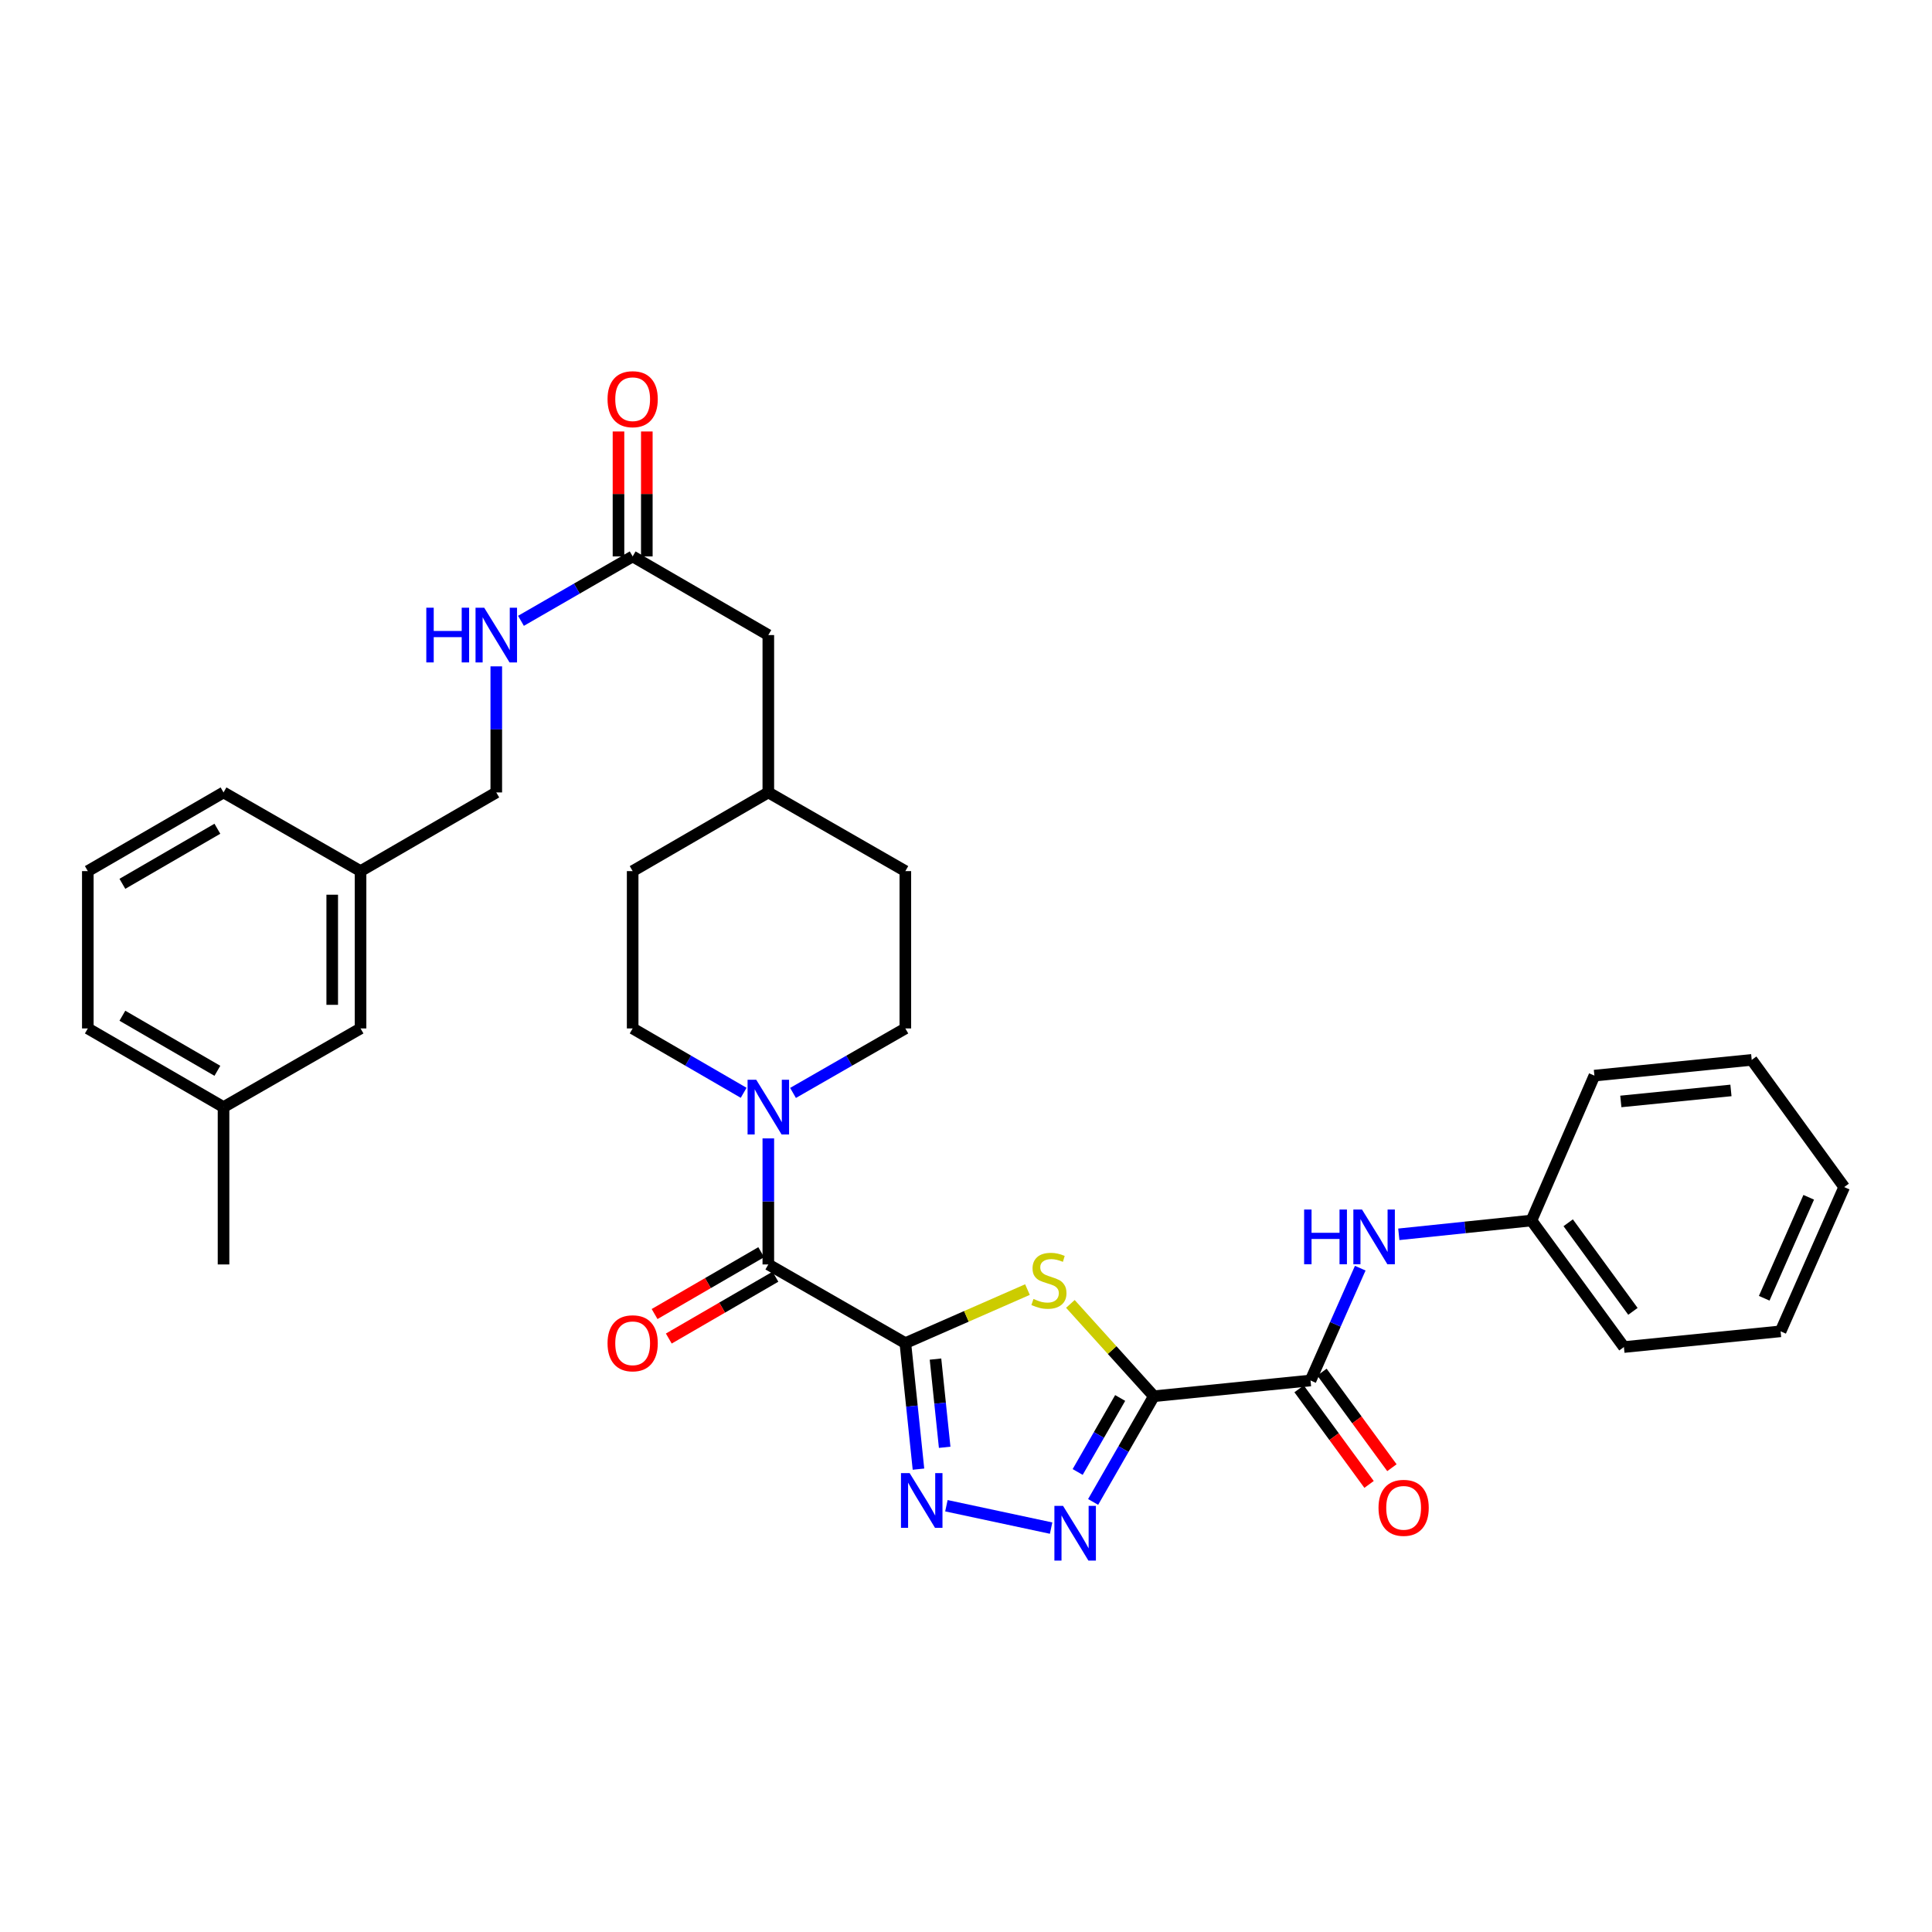 <?xml version='1.0' encoding='iso-8859-1'?>
<svg version='1.1' baseProfile='full'
              xmlns='http://www.w3.org/2000/svg'
                      xmlns:rdkit='http://www.rdkit.org/xml'
                      xmlns:xlink='http://www.w3.org/1999/xlink'
                  xml:space='preserve'
width='1000px' height='1000px' viewBox='0 0 1000 1000'>
<!-- END OF HEADER -->
<rect style='opacity:1.0;fill:#FFFFFF;stroke:none' width='1000' height='1000' x='0' y='0'> </rect>
<path class='bond-1' d='M 468.604,695.2 L 500.209,681.343' style='fill:none;fill-rule:evenodd;stroke:#000000;stroke-width:6px;stroke-linecap:butt;stroke-linejoin:miter;stroke-opacity:1' />
<path class='bond-1' d='M 500.209,681.343 L 531.814,667.486' style='fill:none;fill-rule:evenodd;stroke:#CCCC00;stroke-width:6px;stroke-linecap:butt;stroke-linejoin:miter;stroke-opacity:1' />
<path class='bond-2' d='M 468.604,695.2 L 472.001,727.812' style='fill:none;fill-rule:evenodd;stroke:#000000;stroke-width:6px;stroke-linecap:butt;stroke-linejoin:miter;stroke-opacity:1' />
<path class='bond-2' d='M 472.001,727.812 L 475.397,760.424' style='fill:none;fill-rule:evenodd;stroke:#0000FF;stroke-width:6px;stroke-linecap:butt;stroke-linejoin:miter;stroke-opacity:1' />
<path class='bond-2' d='M 484.208,703.465 L 486.585,726.293' style='fill:none;fill-rule:evenodd;stroke:#000000;stroke-width:6px;stroke-linecap:butt;stroke-linejoin:miter;stroke-opacity:1' />
<path class='bond-2' d='M 486.585,726.293 L 488.962,749.121' style='fill:none;fill-rule:evenodd;stroke:#0000FF;stroke-width:6px;stroke-linecap:butt;stroke-linejoin:miter;stroke-opacity:1' />
<path class='bond-4' d='M 468.604,695.2 L 397.683,654.477' style='fill:none;fill-rule:evenodd;stroke:#000000;stroke-width:6px;stroke-linecap:butt;stroke-linejoin:miter;stroke-opacity:1' />
<path class='bond-0' d='M 597.226,722.686 L 575.626,698.792' style='fill:none;fill-rule:evenodd;stroke:#000000;stroke-width:6px;stroke-linecap:butt;stroke-linejoin:miter;stroke-opacity:1' />
<path class='bond-0' d='M 575.626,698.792 L 554.027,674.899' style='fill:none;fill-rule:evenodd;stroke:#CCCC00;stroke-width:6px;stroke-linecap:butt;stroke-linejoin:miter;stroke-opacity:1' />
<path class='bond-5' d='M 597.226,722.686 L 678.322,714.531' style='fill:none;fill-rule:evenodd;stroke:#000000;stroke-width:6px;stroke-linecap:butt;stroke-linejoin:miter;stroke-opacity:1' />
<path class='bond-33' d='M 597.226,722.686 L 581.513,750.044' style='fill:none;fill-rule:evenodd;stroke:#000000;stroke-width:6px;stroke-linecap:butt;stroke-linejoin:miter;stroke-opacity:1' />
<path class='bond-33' d='M 581.513,750.044 L 565.801,777.403' style='fill:none;fill-rule:evenodd;stroke:#0000FF;stroke-width:6px;stroke-linecap:butt;stroke-linejoin:miter;stroke-opacity:1' />
<path class='bond-33' d='M 579.797,723.591 L 568.798,742.741' style='fill:none;fill-rule:evenodd;stroke:#000000;stroke-width:6px;stroke-linecap:butt;stroke-linejoin:miter;stroke-opacity:1' />
<path class='bond-33' d='M 568.798,742.741 L 557.799,761.892' style='fill:none;fill-rule:evenodd;stroke:#0000FF;stroke-width:6px;stroke-linecap:butt;stroke-linejoin:miter;stroke-opacity:1' />
<path class='bond-3' d='M 489.855,779.36 L 544.051,790.947' style='fill:none;fill-rule:evenodd;stroke:#0000FF;stroke-width:6px;stroke-linecap:butt;stroke-linejoin:miter;stroke-opacity:1' />
<path class='bond-6' d='M 397.683,654.477 L 397.683,621.856' style='fill:none;fill-rule:evenodd;stroke:#000000;stroke-width:6px;stroke-linecap:butt;stroke-linejoin:miter;stroke-opacity:1' />
<path class='bond-6' d='M 397.683,621.856 L 397.683,589.235' style='fill:none;fill-rule:evenodd;stroke:#0000FF;stroke-width:6px;stroke-linecap:butt;stroke-linejoin:miter;stroke-opacity:1' />
<path class='bond-9' d='M 394.005,648.135 L 366.409,664.138' style='fill:none;fill-rule:evenodd;stroke:#000000;stroke-width:6px;stroke-linecap:butt;stroke-linejoin:miter;stroke-opacity:1' />
<path class='bond-9' d='M 366.409,664.138 L 338.813,680.142' style='fill:none;fill-rule:evenodd;stroke:#FF0000;stroke-width:6px;stroke-linecap:butt;stroke-linejoin:miter;stroke-opacity:1' />
<path class='bond-9' d='M 401.361,660.819 L 373.765,676.823' style='fill:none;fill-rule:evenodd;stroke:#000000;stroke-width:6px;stroke-linecap:butt;stroke-linejoin:miter;stroke-opacity:1' />
<path class='bond-9' d='M 373.765,676.823 L 346.17,692.827' style='fill:none;fill-rule:evenodd;stroke:#FF0000;stroke-width:6px;stroke-linecap:butt;stroke-linejoin:miter;stroke-opacity:1' />
<path class='bond-7' d='M 678.322,714.531 L 691.192,685.468' style='fill:none;fill-rule:evenodd;stroke:#000000;stroke-width:6px;stroke-linecap:butt;stroke-linejoin:miter;stroke-opacity:1' />
<path class='bond-7' d='M 691.192,685.468 L 704.062,656.405' style='fill:none;fill-rule:evenodd;stroke:#0000FF;stroke-width:6px;stroke-linecap:butt;stroke-linejoin:miter;stroke-opacity:1' />
<path class='bond-10' d='M 672.406,718.862 L 690.515,743.601' style='fill:none;fill-rule:evenodd;stroke:#000000;stroke-width:6px;stroke-linecap:butt;stroke-linejoin:miter;stroke-opacity:1' />
<path class='bond-10' d='M 690.515,743.601 L 708.624,768.34' style='fill:none;fill-rule:evenodd;stroke:#FF0000;stroke-width:6px;stroke-linecap:butt;stroke-linejoin:miter;stroke-opacity:1' />
<path class='bond-10' d='M 684.238,710.201 L 702.347,734.94' style='fill:none;fill-rule:evenodd;stroke:#000000;stroke-width:6px;stroke-linecap:butt;stroke-linejoin:miter;stroke-opacity:1' />
<path class='bond-10' d='M 702.347,734.94 L 720.456,759.679' style='fill:none;fill-rule:evenodd;stroke:#FF0000;stroke-width:6px;stroke-linecap:butt;stroke-linejoin:miter;stroke-opacity:1' />
<path class='bond-12' d='M 384.914,565.634 L 356.188,548.975' style='fill:none;fill-rule:evenodd;stroke:#0000FF;stroke-width:6px;stroke-linecap:butt;stroke-linejoin:miter;stroke-opacity:1' />
<path class='bond-12' d='M 356.188,548.975 L 327.462,532.316' style='fill:none;fill-rule:evenodd;stroke:#000000;stroke-width:6px;stroke-linecap:butt;stroke-linejoin:miter;stroke-opacity:1' />
<path class='bond-13' d='M 410.467,565.698 L 439.536,549.007' style='fill:none;fill-rule:evenodd;stroke:#0000FF;stroke-width:6px;stroke-linecap:butt;stroke-linejoin:miter;stroke-opacity:1' />
<path class='bond-13' d='M 439.536,549.007 L 468.604,532.316' style='fill:none;fill-rule:evenodd;stroke:#000000;stroke-width:6px;stroke-linecap:butt;stroke-linejoin:miter;stroke-opacity:1' />
<path class='bond-16' d='M 724.02,638.882 L 758.35,635.307' style='fill:none;fill-rule:evenodd;stroke:#0000FF;stroke-width:6px;stroke-linecap:butt;stroke-linejoin:miter;stroke-opacity:1' />
<path class='bond-16' d='M 758.35,635.307 L 792.679,631.733' style='fill:none;fill-rule:evenodd;stroke:#000000;stroke-width:6px;stroke-linecap:butt;stroke-linejoin:miter;stroke-opacity:1' />
<path class='bond-8' d='M 327.462,288.001 L 397.683,328.708' style='fill:none;fill-rule:evenodd;stroke:#000000;stroke-width:6px;stroke-linecap:butt;stroke-linejoin:miter;stroke-opacity:1' />
<path class='bond-11' d='M 327.462,288.001 L 298.557,304.67' style='fill:none;fill-rule:evenodd;stroke:#000000;stroke-width:6px;stroke-linecap:butt;stroke-linejoin:miter;stroke-opacity:1' />
<path class='bond-11' d='M 298.557,304.67 L 269.652,321.339' style='fill:none;fill-rule:evenodd;stroke:#0000FF;stroke-width:6px;stroke-linecap:butt;stroke-linejoin:miter;stroke-opacity:1' />
<path class='bond-14' d='M 334.794,288.001 L 334.794,255.668' style='fill:none;fill-rule:evenodd;stroke:#000000;stroke-width:6px;stroke-linecap:butt;stroke-linejoin:miter;stroke-opacity:1' />
<path class='bond-14' d='M 334.794,255.668 L 334.794,223.335' style='fill:none;fill-rule:evenodd;stroke:#FF0000;stroke-width:6px;stroke-linecap:butt;stroke-linejoin:miter;stroke-opacity:1' />
<path class='bond-14' d='M 320.13,288.001 L 320.13,255.668' style='fill:none;fill-rule:evenodd;stroke:#000000;stroke-width:6px;stroke-linecap:butt;stroke-linejoin:miter;stroke-opacity:1' />
<path class='bond-14' d='M 320.13,255.668 L 320.13,223.335' style='fill:none;fill-rule:evenodd;stroke:#FF0000;stroke-width:6px;stroke-linecap:butt;stroke-linejoin:miter;stroke-opacity:1' />
<path class='bond-17' d='M 256.875,344.904 L 256.875,377.533' style='fill:none;fill-rule:evenodd;stroke:#0000FF;stroke-width:6px;stroke-linecap:butt;stroke-linejoin:miter;stroke-opacity:1' />
<path class='bond-17' d='M 256.875,377.533 L 256.875,410.162' style='fill:none;fill-rule:evenodd;stroke:#000000;stroke-width:6px;stroke-linecap:butt;stroke-linejoin:miter;stroke-opacity:1' />
<path class='bond-21' d='M 327.462,532.316 L 327.462,450.886' style='fill:none;fill-rule:evenodd;stroke:#000000;stroke-width:6px;stroke-linecap:butt;stroke-linejoin:miter;stroke-opacity:1' />
<path class='bond-20' d='M 468.604,532.316 L 468.604,450.886' style='fill:none;fill-rule:evenodd;stroke:#000000;stroke-width:6px;stroke-linecap:butt;stroke-linejoin:miter;stroke-opacity:1' />
<path class='bond-15' d='M 397.683,328.708 L 397.683,410.162' style='fill:none;fill-rule:evenodd;stroke:#000000;stroke-width:6px;stroke-linecap:butt;stroke-linejoin:miter;stroke-opacity:1' />
<path class='bond-27' d='M 792.679,631.733 L 840.538,697.229' style='fill:none;fill-rule:evenodd;stroke:#000000;stroke-width:6px;stroke-linecap:butt;stroke-linejoin:miter;stroke-opacity:1' />
<path class='bond-27' d='M 811.697,632.906 L 845.199,678.753' style='fill:none;fill-rule:evenodd;stroke:#000000;stroke-width:6px;stroke-linecap:butt;stroke-linejoin:miter;stroke-opacity:1' />
<path class='bond-28' d='M 792.679,631.733 L 825.264,556.738' style='fill:none;fill-rule:evenodd;stroke:#000000;stroke-width:6px;stroke-linecap:butt;stroke-linejoin:miter;stroke-opacity:1' />
<path class='bond-19' d='M 256.875,410.162 L 186.621,450.886' style='fill:none;fill-rule:evenodd;stroke:#000000;stroke-width:6px;stroke-linecap:butt;stroke-linejoin:miter;stroke-opacity:1' />
<path class='bond-18' d='M 186.621,532.316 L 186.621,450.886' style='fill:none;fill-rule:evenodd;stroke:#000000;stroke-width:6px;stroke-linecap:butt;stroke-linejoin:miter;stroke-opacity:1' />
<path class='bond-18' d='M 171.958,520.101 L 171.958,463.1' style='fill:none;fill-rule:evenodd;stroke:#000000;stroke-width:6px;stroke-linecap:butt;stroke-linejoin:miter;stroke-opacity:1' />
<path class='bond-23' d='M 186.621,532.316 L 115.7,573.039' style='fill:none;fill-rule:evenodd;stroke:#000000;stroke-width:6px;stroke-linecap:butt;stroke-linejoin:miter;stroke-opacity:1' />
<path class='bond-25' d='M 186.621,450.886 L 115.7,410.162' style='fill:none;fill-rule:evenodd;stroke:#000000;stroke-width:6px;stroke-linecap:butt;stroke-linejoin:miter;stroke-opacity:1' />
<path class='bond-22' d='M 468.604,450.886 L 397.683,410.162' style='fill:none;fill-rule:evenodd;stroke:#000000;stroke-width:6px;stroke-linecap:butt;stroke-linejoin:miter;stroke-opacity:1' />
<path class='bond-34' d='M 327.462,450.886 L 397.683,410.162' style='fill:none;fill-rule:evenodd;stroke:#000000;stroke-width:6px;stroke-linecap:butt;stroke-linejoin:miter;stroke-opacity:1' />
<path class='bond-29' d='M 115.7,573.039 L 115.7,654.477' style='fill:none;fill-rule:evenodd;stroke:#000000;stroke-width:6px;stroke-linecap:butt;stroke-linejoin:miter;stroke-opacity:1' />
<path class='bond-36' d='M 115.7,573.039 L 45.455,532.316' style='fill:none;fill-rule:evenodd;stroke:#000000;stroke-width:6px;stroke-linecap:butt;stroke-linejoin:miter;stroke-opacity:1' />
<path class='bond-36' d='M 112.517,554.245 L 63.346,525.738' style='fill:none;fill-rule:evenodd;stroke:#000000;stroke-width:6px;stroke-linecap:butt;stroke-linejoin:miter;stroke-opacity:1' />
<path class='bond-24' d='M 45.455,450.886 L 115.7,410.162' style='fill:none;fill-rule:evenodd;stroke:#000000;stroke-width:6px;stroke-linecap:butt;stroke-linejoin:miter;stroke-opacity:1' />
<path class='bond-24' d='M 63.346,457.463 L 112.517,428.957' style='fill:none;fill-rule:evenodd;stroke:#000000;stroke-width:6px;stroke-linecap:butt;stroke-linejoin:miter;stroke-opacity:1' />
<path class='bond-26' d='M 45.455,450.886 L 45.455,532.316' style='fill:none;fill-rule:evenodd;stroke:#000000;stroke-width:6px;stroke-linecap:butt;stroke-linejoin:miter;stroke-opacity:1' />
<path class='bond-30' d='M 840.538,697.229 L 921.635,689.091' style='fill:none;fill-rule:evenodd;stroke:#000000;stroke-width:6px;stroke-linecap:butt;stroke-linejoin:miter;stroke-opacity:1' />
<path class='bond-31' d='M 825.264,556.738 L 906.686,548.592' style='fill:none;fill-rule:evenodd;stroke:#000000;stroke-width:6px;stroke-linecap:butt;stroke-linejoin:miter;stroke-opacity:1' />
<path class='bond-31' d='M 838.937,570.107 L 895.933,564.404' style='fill:none;fill-rule:evenodd;stroke:#000000;stroke-width:6px;stroke-linecap:butt;stroke-linejoin:miter;stroke-opacity:1' />
<path class='bond-35' d='M 921.635,689.091 L 954.545,614.43' style='fill:none;fill-rule:evenodd;stroke:#000000;stroke-width:6px;stroke-linecap:butt;stroke-linejoin:miter;stroke-opacity:1' />
<path class='bond-35' d='M 913.154,671.977 L 936.191,619.715' style='fill:none;fill-rule:evenodd;stroke:#000000;stroke-width:6px;stroke-linecap:butt;stroke-linejoin:miter;stroke-opacity:1' />
<path class='bond-32' d='M 906.686,548.592 L 954.545,614.43' style='fill:none;fill-rule:evenodd;stroke:#000000;stroke-width:6px;stroke-linecap:butt;stroke-linejoin:miter;stroke-opacity:1' />
<path  class='atom-2' d='M 534.923 672.335
Q 535.243 672.455, 536.563 673.015
Q 537.883 673.575, 539.323 673.935
Q 540.803 674.255, 542.243 674.255
Q 544.923 674.255, 546.483 672.975
Q 548.043 671.655, 548.043 669.375
Q 548.043 667.815, 547.243 666.855
Q 546.483 665.895, 545.283 665.375
Q 544.083 664.855, 542.083 664.255
Q 539.563 663.495, 538.043 662.775
Q 536.563 662.055, 535.483 660.535
Q 534.443 659.015, 534.443 656.455
Q 534.443 652.895, 536.843 650.695
Q 539.283 648.495, 544.083 648.495
Q 547.363 648.495, 551.083 650.055
L 550.163 653.135
Q 546.763 651.735, 544.203 651.735
Q 541.443 651.735, 539.923 652.895
Q 538.403 654.015, 538.443 655.975
Q 538.443 657.495, 539.203 658.415
Q 540.003 659.335, 541.123 659.855
Q 542.283 660.375, 544.203 660.975
Q 546.763 661.775, 548.283 662.575
Q 549.803 663.375, 550.883 665.015
Q 552.003 666.615, 552.003 669.375
Q 552.003 673.295, 549.363 675.415
Q 546.763 677.495, 542.403 677.495
Q 539.883 677.495, 537.963 676.935
Q 536.083 676.415, 533.843 675.495
L 534.923 672.335
' fill='#CCCC00'/>
<path  class='atom-3' d='M 470.825 762.47
L 480.105 777.47
Q 481.025 778.95, 482.505 781.63
Q 483.985 784.31, 484.065 784.47
L 484.065 762.47
L 487.825 762.47
L 487.825 790.79
L 483.945 790.79
L 473.985 774.39
Q 472.825 772.47, 471.585 770.27
Q 470.385 768.07, 470.025 767.39
L 470.025 790.79
L 466.345 790.79
L 466.345 762.47
L 470.825 762.47
' fill='#0000FF'/>
<path  class='atom-4' d='M 550.234 779.447
L 559.514 794.447
Q 560.434 795.927, 561.914 798.607
Q 563.394 801.287, 563.474 801.447
L 563.474 779.447
L 567.234 779.447
L 567.234 807.767
L 563.354 807.767
L 553.394 791.367
Q 552.234 789.447, 550.994 787.247
Q 549.794 785.047, 549.434 784.367
L 549.434 807.767
L 545.754 807.767
L 545.754 779.447
L 550.234 779.447
' fill='#0000FF'/>
<path  class='atom-7' d='M 391.423 558.879
L 400.703 573.879
Q 401.623 575.359, 403.103 578.039
Q 404.583 580.719, 404.663 580.879
L 404.663 558.879
L 408.423 558.879
L 408.423 587.199
L 404.543 587.199
L 394.583 570.799
Q 393.423 568.879, 392.183 566.679
Q 390.983 564.479, 390.623 563.799
L 390.623 587.199
L 386.943 587.199
L 386.943 558.879
L 391.423 558.879
' fill='#0000FF'/>
<path  class='atom-8' d='M 675.013 626.053
L 678.853 626.053
L 678.853 638.093
L 693.333 638.093
L 693.333 626.053
L 697.173 626.053
L 697.173 654.373
L 693.333 654.373
L 693.333 641.293
L 678.853 641.293
L 678.853 654.373
L 675.013 654.373
L 675.013 626.053
' fill='#0000FF'/>
<path  class='atom-8' d='M 704.973 626.053
L 714.253 641.053
Q 715.173 642.533, 716.653 645.213
Q 718.133 647.893, 718.213 648.053
L 718.213 626.053
L 721.973 626.053
L 721.973 654.373
L 718.093 654.373
L 708.133 637.973
Q 706.973 636.053, 705.733 633.853
Q 704.533 631.653, 704.173 630.973
L 704.173 654.373
L 700.493 654.373
L 700.493 626.053
L 704.973 626.053
' fill='#0000FF'/>
<path  class='atom-10' d='M 314.462 695.28
Q 314.462 688.48, 317.822 684.68
Q 321.182 680.88, 327.462 680.88
Q 333.742 680.88, 337.102 684.68
Q 340.462 688.48, 340.462 695.28
Q 340.462 702.16, 337.062 706.08
Q 333.662 709.96, 327.462 709.96
Q 321.222 709.96, 317.822 706.08
Q 314.462 702.2, 314.462 695.28
M 327.462 706.76
Q 331.782 706.76, 334.102 703.88
Q 336.462 700.96, 336.462 695.28
Q 336.462 689.72, 334.102 686.92
Q 331.782 684.08, 327.462 684.08
Q 323.142 684.08, 320.782 686.88
Q 318.462 689.68, 318.462 695.28
Q 318.462 701, 320.782 703.88
Q 323.142 706.76, 327.462 706.76
' fill='#FF0000'/>
<path  class='atom-11' d='M 713.515 780.45
Q 713.515 773.65, 716.875 769.85
Q 720.235 766.05, 726.515 766.05
Q 732.795 766.05, 736.155 769.85
Q 739.515 773.65, 739.515 780.45
Q 739.515 787.33, 736.115 791.25
Q 732.715 795.13, 726.515 795.13
Q 720.275 795.13, 716.875 791.25
Q 713.515 787.37, 713.515 780.45
M 726.515 791.93
Q 730.835 791.93, 733.155 789.05
Q 735.515 786.13, 735.515 780.45
Q 735.515 774.89, 733.155 772.09
Q 730.835 769.25, 726.515 769.25
Q 722.195 769.25, 719.835 772.05
Q 717.515 774.85, 717.515 780.45
Q 717.515 786.17, 719.835 789.05
Q 722.195 791.93, 726.515 791.93
' fill='#FF0000'/>
<path  class='atom-12' d='M 220.655 314.548
L 224.495 314.548
L 224.495 326.588
L 238.975 326.588
L 238.975 314.548
L 242.815 314.548
L 242.815 342.868
L 238.975 342.868
L 238.975 329.788
L 224.495 329.788
L 224.495 342.868
L 220.655 342.868
L 220.655 314.548
' fill='#0000FF'/>
<path  class='atom-12' d='M 250.615 314.548
L 259.895 329.548
Q 260.815 331.028, 262.295 333.708
Q 263.775 336.388, 263.855 336.548
L 263.855 314.548
L 267.615 314.548
L 267.615 342.868
L 263.735 342.868
L 253.775 326.468
Q 252.615 324.548, 251.375 322.348
Q 250.175 320.148, 249.815 319.468
L 249.815 342.868
L 246.135 342.868
L 246.135 314.548
L 250.615 314.548
' fill='#0000FF'/>
<path  class='atom-15' d='M 314.462 206.618
Q 314.462 199.818, 317.822 196.018
Q 321.182 192.218, 327.462 192.218
Q 333.742 192.218, 337.102 196.018
Q 340.462 199.818, 340.462 206.618
Q 340.462 213.498, 337.062 217.418
Q 333.662 221.298, 327.462 221.298
Q 321.222 221.298, 317.822 217.418
Q 314.462 213.538, 314.462 206.618
M 327.462 218.098
Q 331.782 218.098, 334.102 215.218
Q 336.462 212.298, 336.462 206.618
Q 336.462 201.058, 334.102 198.258
Q 331.782 195.418, 327.462 195.418
Q 323.142 195.418, 320.782 198.218
Q 318.462 201.018, 318.462 206.618
Q 318.462 212.338, 320.782 215.218
Q 323.142 218.098, 327.462 218.098
' fill='#FF0000'/>
</svg>

